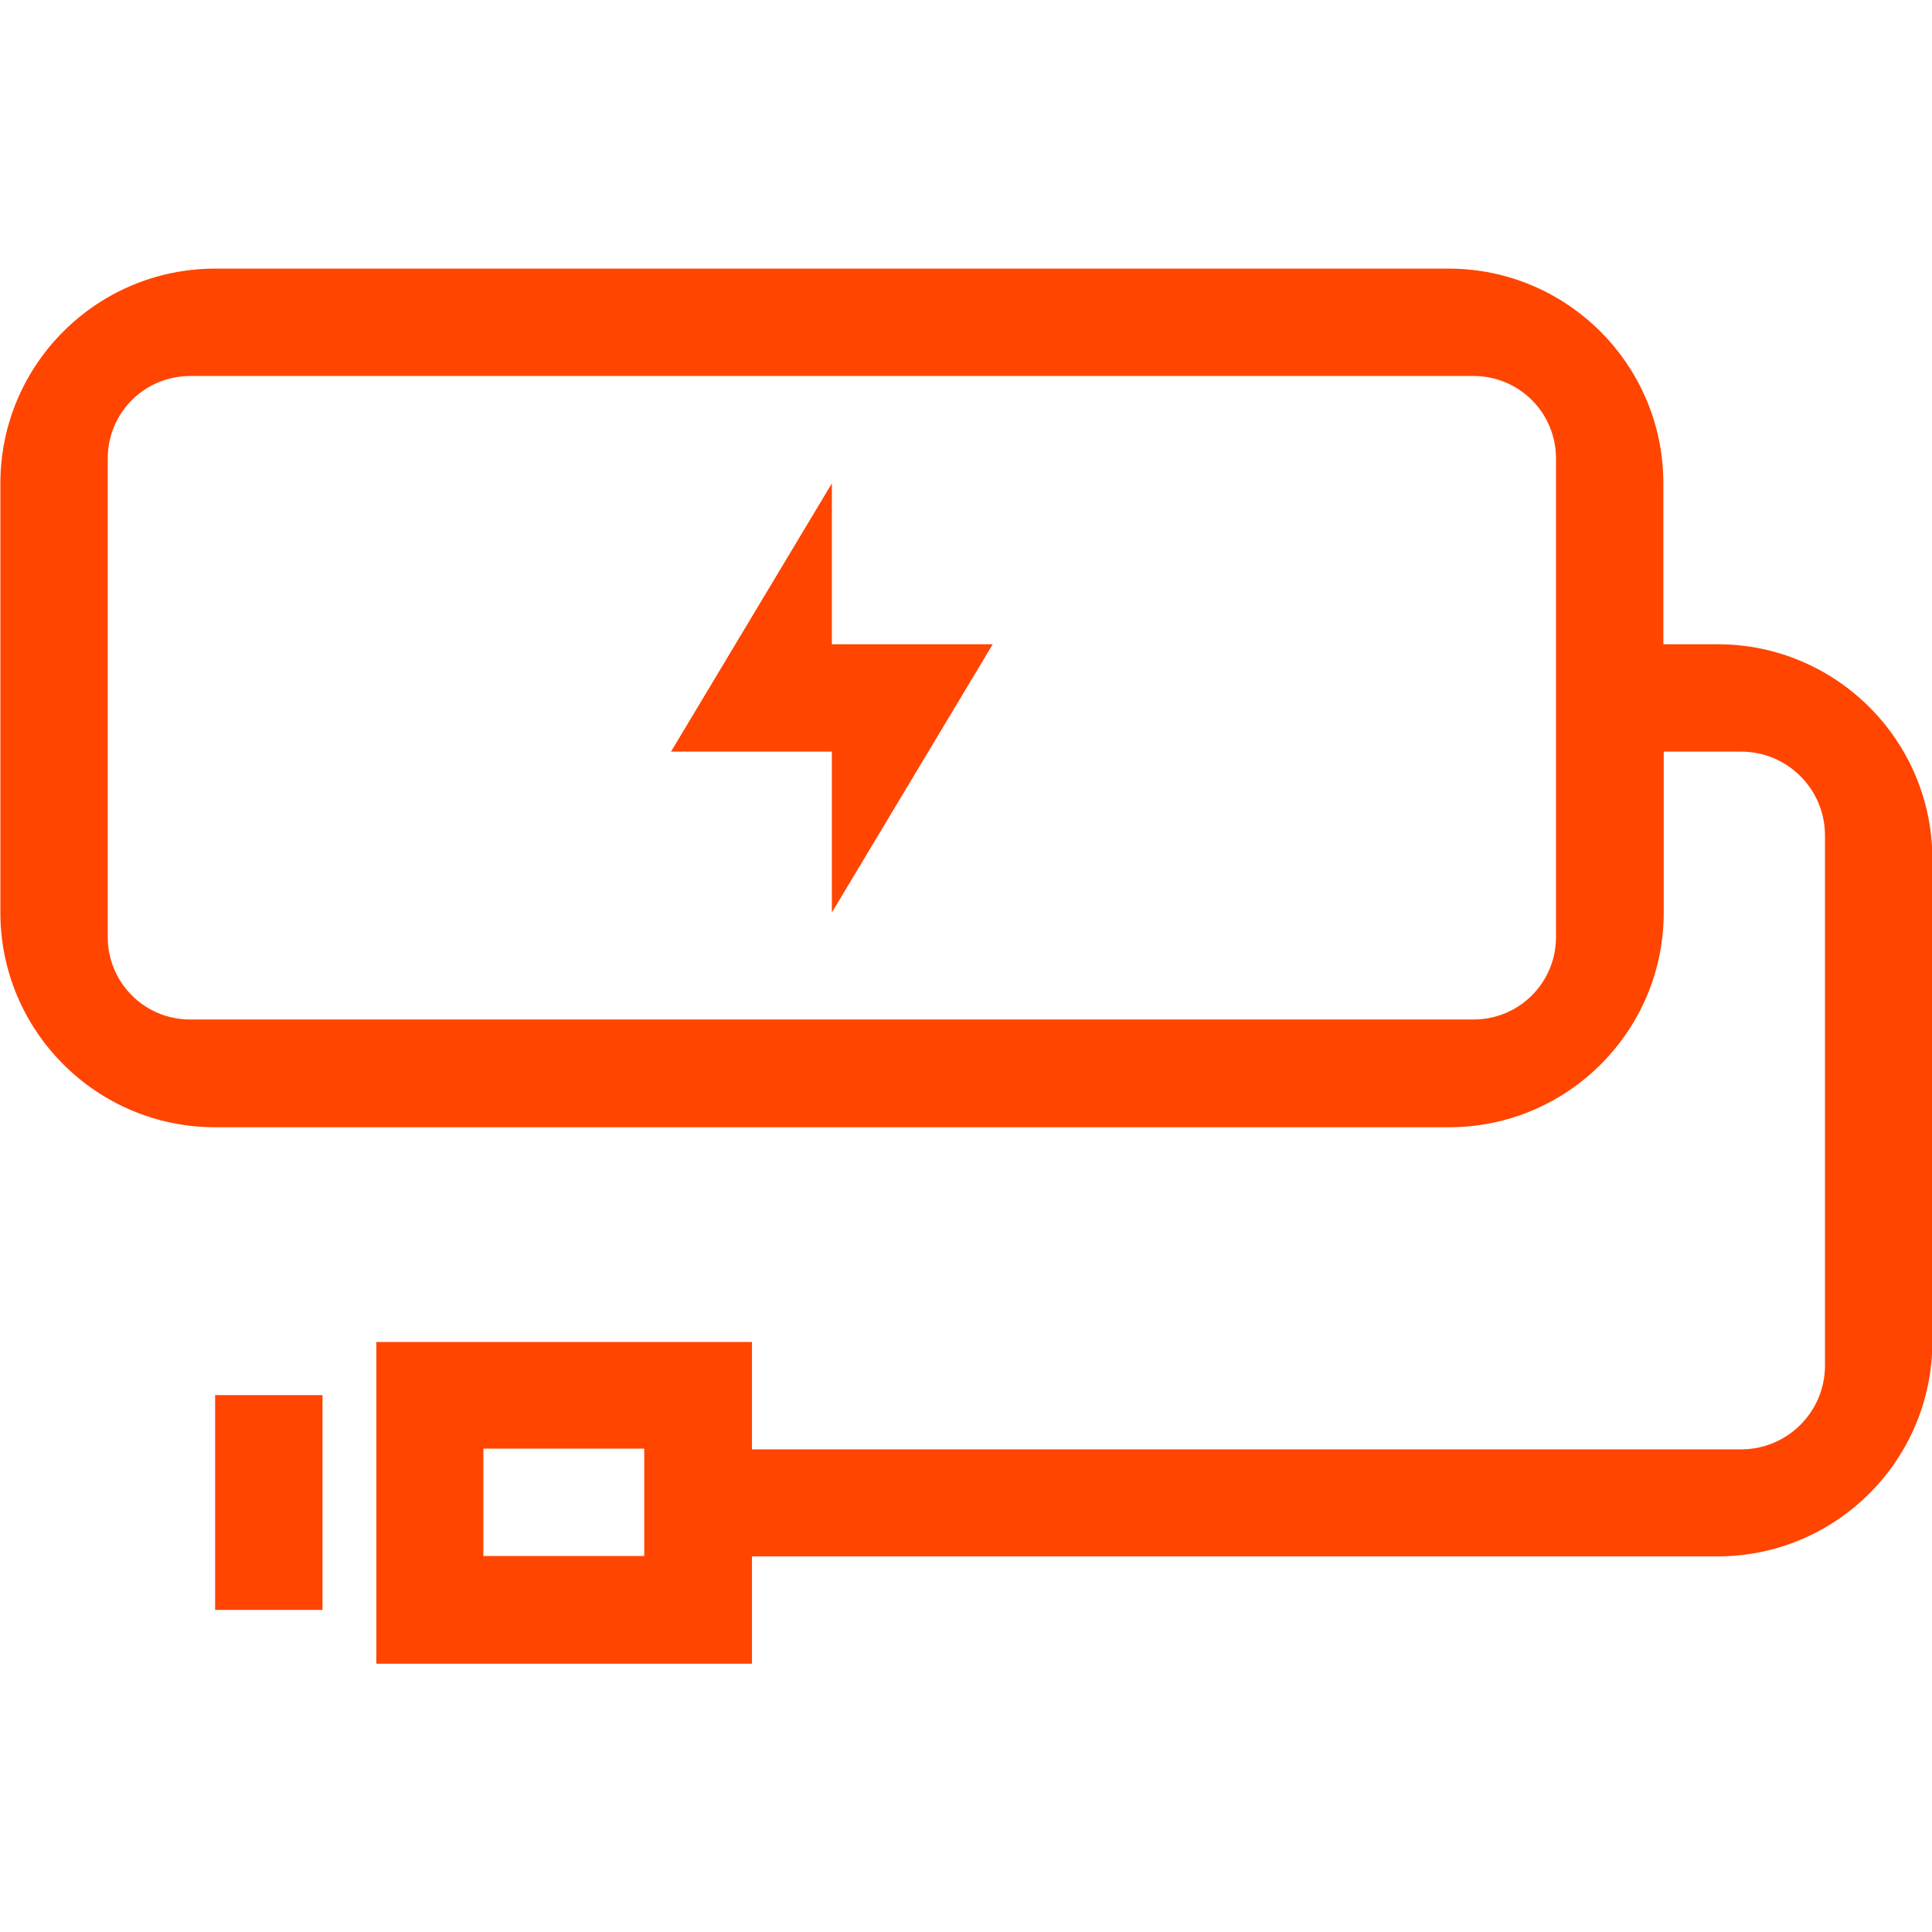 <?xml version="1.0" encoding="UTF-8"?>
<svg xmlns="http://www.w3.org/2000/svg" id="Layer_1" viewBox="0 0 52 52">
  <defs>
    <style>.cls-1{fill:#ff4500;stroke-width:0px;}</style>
  </defs>
  <path class="cls-1" d="M22.39,13.01l-4.33,7.22h4.33v4.33l4.33-7.22h-4.33v-4.33ZM46.21,17.34h-1.44v-4.33c0-3.19-2.59-5.78-5.78-5.78H5.79C2.6,7.23.01,9.82.01,13.01v11.55c0,3.19,2.59,5.78,5.78,5.78h33.21c3.19,0,5.78-2.59,5.78-5.78v-4.33h2.08c1.25,0,2.26,1.01,2.26,2.26v14.26c0,1.25-1.01,2.26-2.26,2.26h-26.62v-2.89h-10.11v8.66h10.11v-2.89h25.99c3.19,0,5.78-2.59,5.78-5.78v-12.99c0-3.19-2.59-5.78-5.78-5.78ZM41.88,25.22c0,1.23-.99,2.22-2.22,2.22H5.12c-1.23,0-2.22-.99-2.22-2.22v-12.88c0-1.23.99-2.22,2.22-2.22h34.54c1.23,0,2.22.99,2.22,2.22v12.88ZM17.34,41.88h-4.33v-2.89h4.33v2.89ZM5.79,43.33h2.89v-5.78h-2.89v5.78Z"></path>
</svg>
